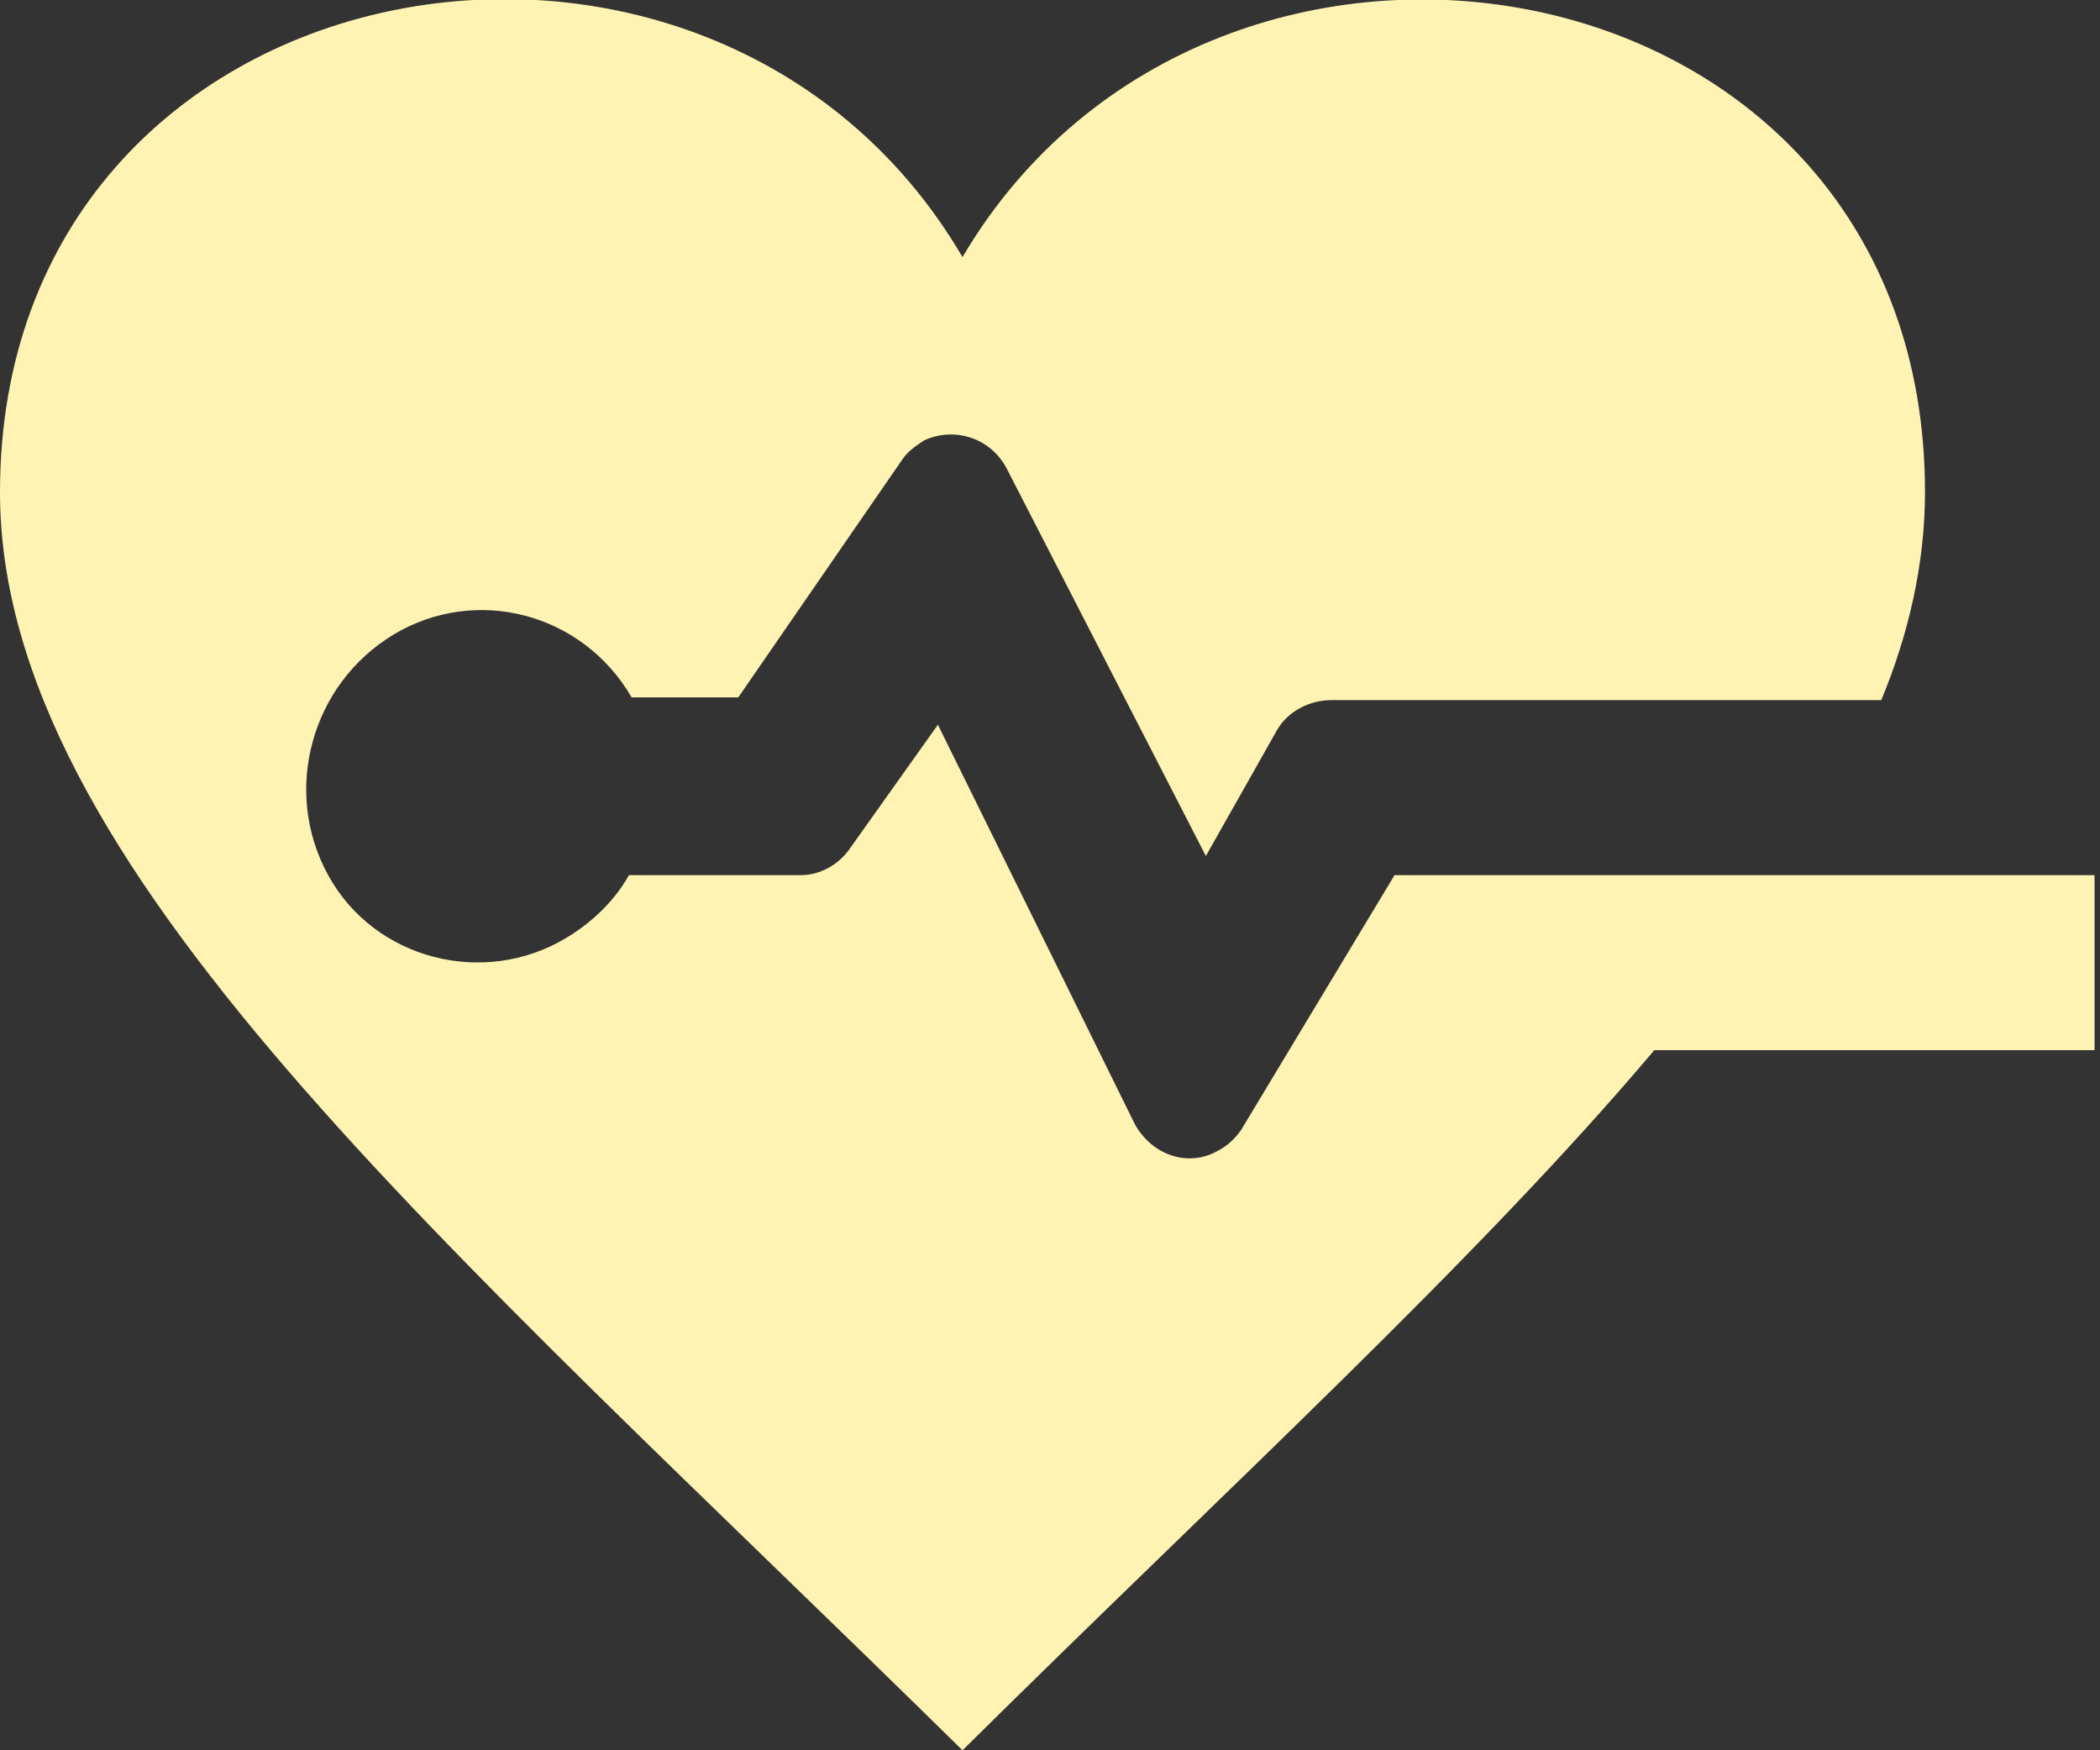 <?xml version="1.0" encoding="utf-8"?>
<!-- Generator: Adobe Illustrator 26.5.0, SVG Export Plug-In . SVG Version: 6.00 Build 0)  -->
<svg version="1.1" id="Layer_1" xmlns="http://www.w3.org/2000/svg" xmlns:xlink="http://www.w3.org/1999/xlink" x="0px" y="0px"
	 viewBox="0 0 76.8 64" style="enable-background:new 0 0 76.8 64;" xml:space="preserve">
<rect x="0" y="0" width="76.8" height="64" fill="#333333" stroke="none"/>
<style type="text/css">
	.st0{fill-rule:evenodd;clip-rule:evenodd;fill:#FFF3B3;}
</style>
<path class="st0" d="M60.5,38.4C54,46.1,44.9,54.4,35.2,64C16.3,45.4,0,31.6,0,18C0-1.7,26-6.3,35.2,9.4C44.4-6.2,70.4-1.8,70.4,18
	c0,2.6-0.6,5.2-1.6,7.6H48.7c-0.8,0-1.6,0.4-2,1.1l-2.6,4.6l-7.3-14.2c-0.6-1.1-1.9-1.5-3-1c-0.3,0.2-0.6,0.4-0.8,0.7l-6,8.7h-3.9
	c-1.8-3.1-5.7-4.1-8.7-2.3S10.3,28.9,12,32s5.7,4.1,8.7,2.3c1-0.6,1.8-1.4,2.3-2.3h6.3c0.7,0,1.4-0.4,1.8-1l3.2-4.5l7.2,14.6
	c0.6,1.1,1.9,1.6,3,1c0.4-0.2,0.7-0.5,0.9-0.8l5.6-9.3h25.6v6.4H60.5z"/>
</svg>
